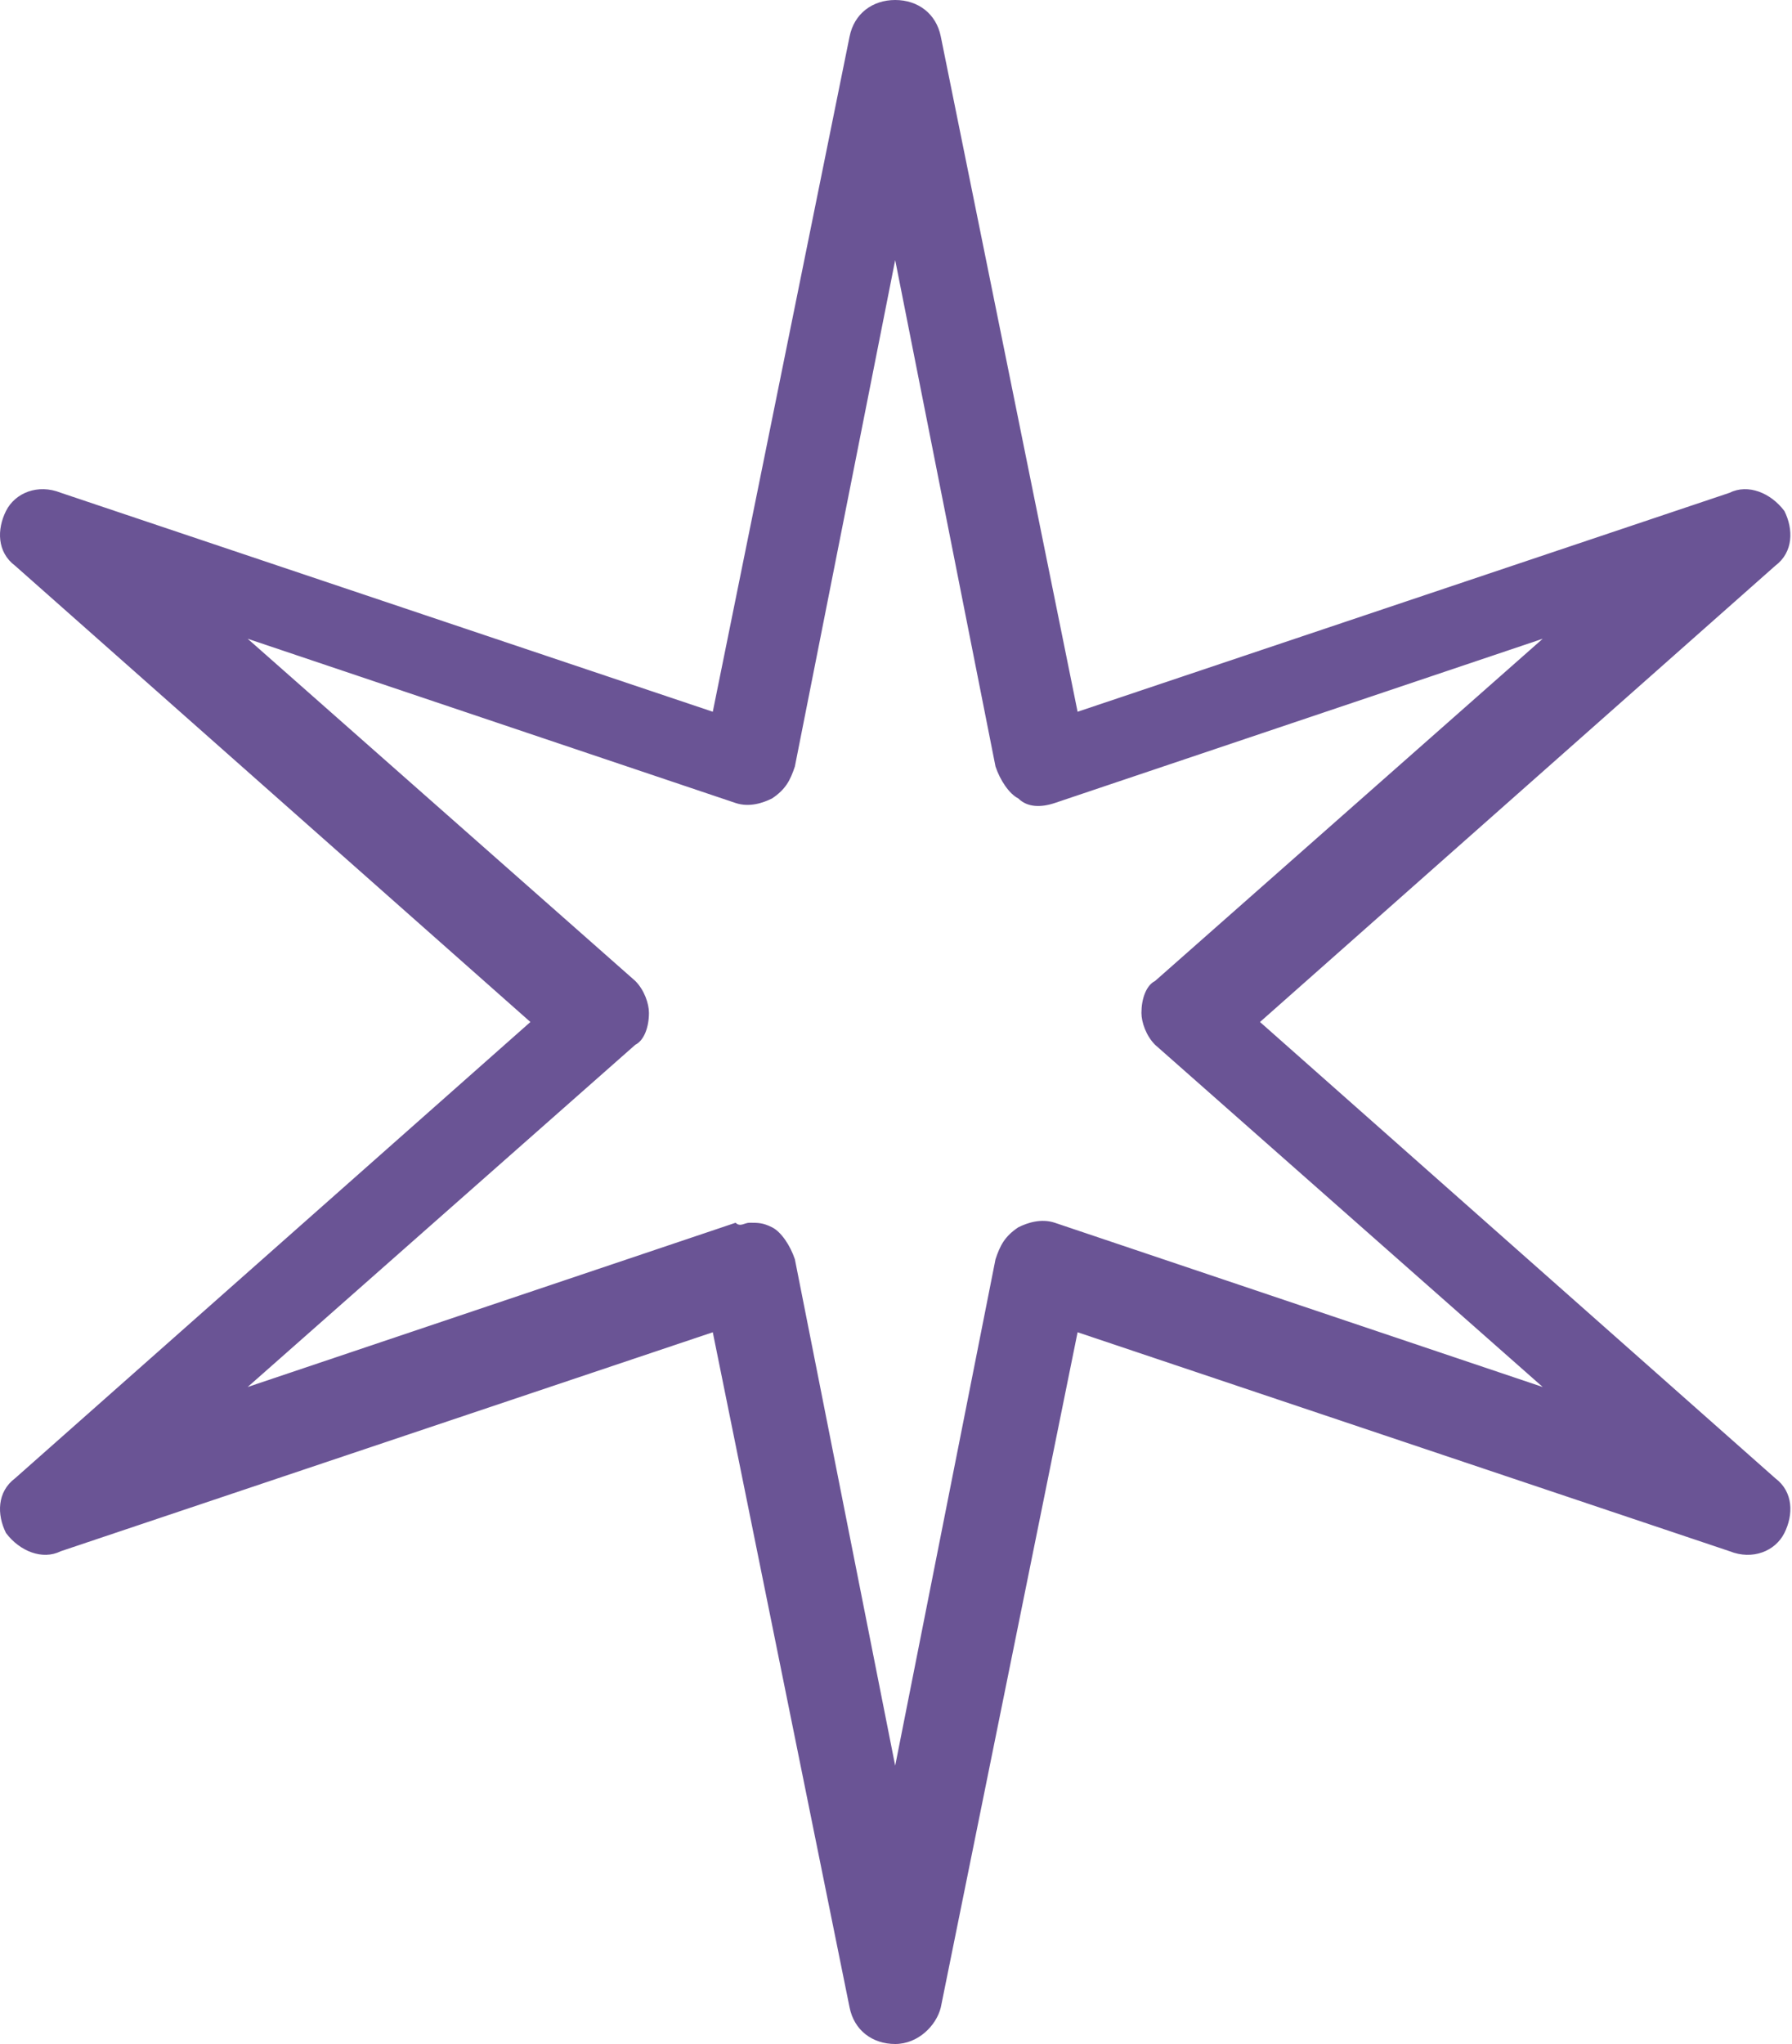 <?xml version="1.0" encoding="UTF-8"?> <svg xmlns="http://www.w3.org/2000/svg" width="150" height="171" viewBox="0 0 150 171" fill="none"> <path d="M74.932 171C73.024 171 71.497 169.855 71.115 167.946L59.664 111.456L5.082 129.777C3.555 130.54 1.647 129.777 0.501 128.25C-0.262 126.724 -0.262 124.815 1.265 123.67L44.397 85.5L1.265 47.33C-0.262 46.185 -0.262 44.277 0.501 42.75C1.265 41.224 3.173 40.46 5.082 41.223L59.664 59.545L71.115 3.054C71.497 1.145 73.024 0 74.932 0C76.841 0 78.368 1.145 78.749 3.054L90.2 59.545L144.783 41.223C146.309 40.46 148.218 41.224 149.363 42.75C150.126 44.277 150.126 46.185 148.6 47.33L105.468 85.5L148.6 123.67C150.126 124.815 150.126 126.724 149.363 128.25C148.6 129.777 146.691 130.54 144.783 129.777L90.2 111.456L78.749 167.946C78.368 169.473 76.841 171 74.932 171ZM62.718 102.295C63.481 102.295 63.863 102.295 64.626 102.676C65.39 103.058 66.153 104.203 66.535 105.349L74.932 147.717L83.329 105.349C83.711 104.203 84.093 103.44 85.238 102.676C86.001 102.295 87.147 101.913 88.292 102.295L129.133 116.036L96.689 87.409C95.925 86.645 95.544 85.5 95.544 84.737C95.544 83.592 95.925 82.446 96.689 82.065L129.133 53.438L88.292 67.179C87.147 67.561 86.001 67.56 85.238 66.797C84.475 66.415 83.711 65.27 83.329 64.125L74.932 21.757L66.535 64.125C66.153 65.27 65.772 66.033 64.626 66.797C63.863 67.178 62.718 67.561 61.573 67.179L20.731 53.438L53.175 82.065C53.939 82.828 54.321 83.973 54.321 84.737C54.321 85.882 53.939 87.027 53.175 87.409L20.731 116.036L61.573 102.295C61.955 102.676 62.336 102.295 62.718 102.295Z" fill="#6A5495"></path> </svg> 
